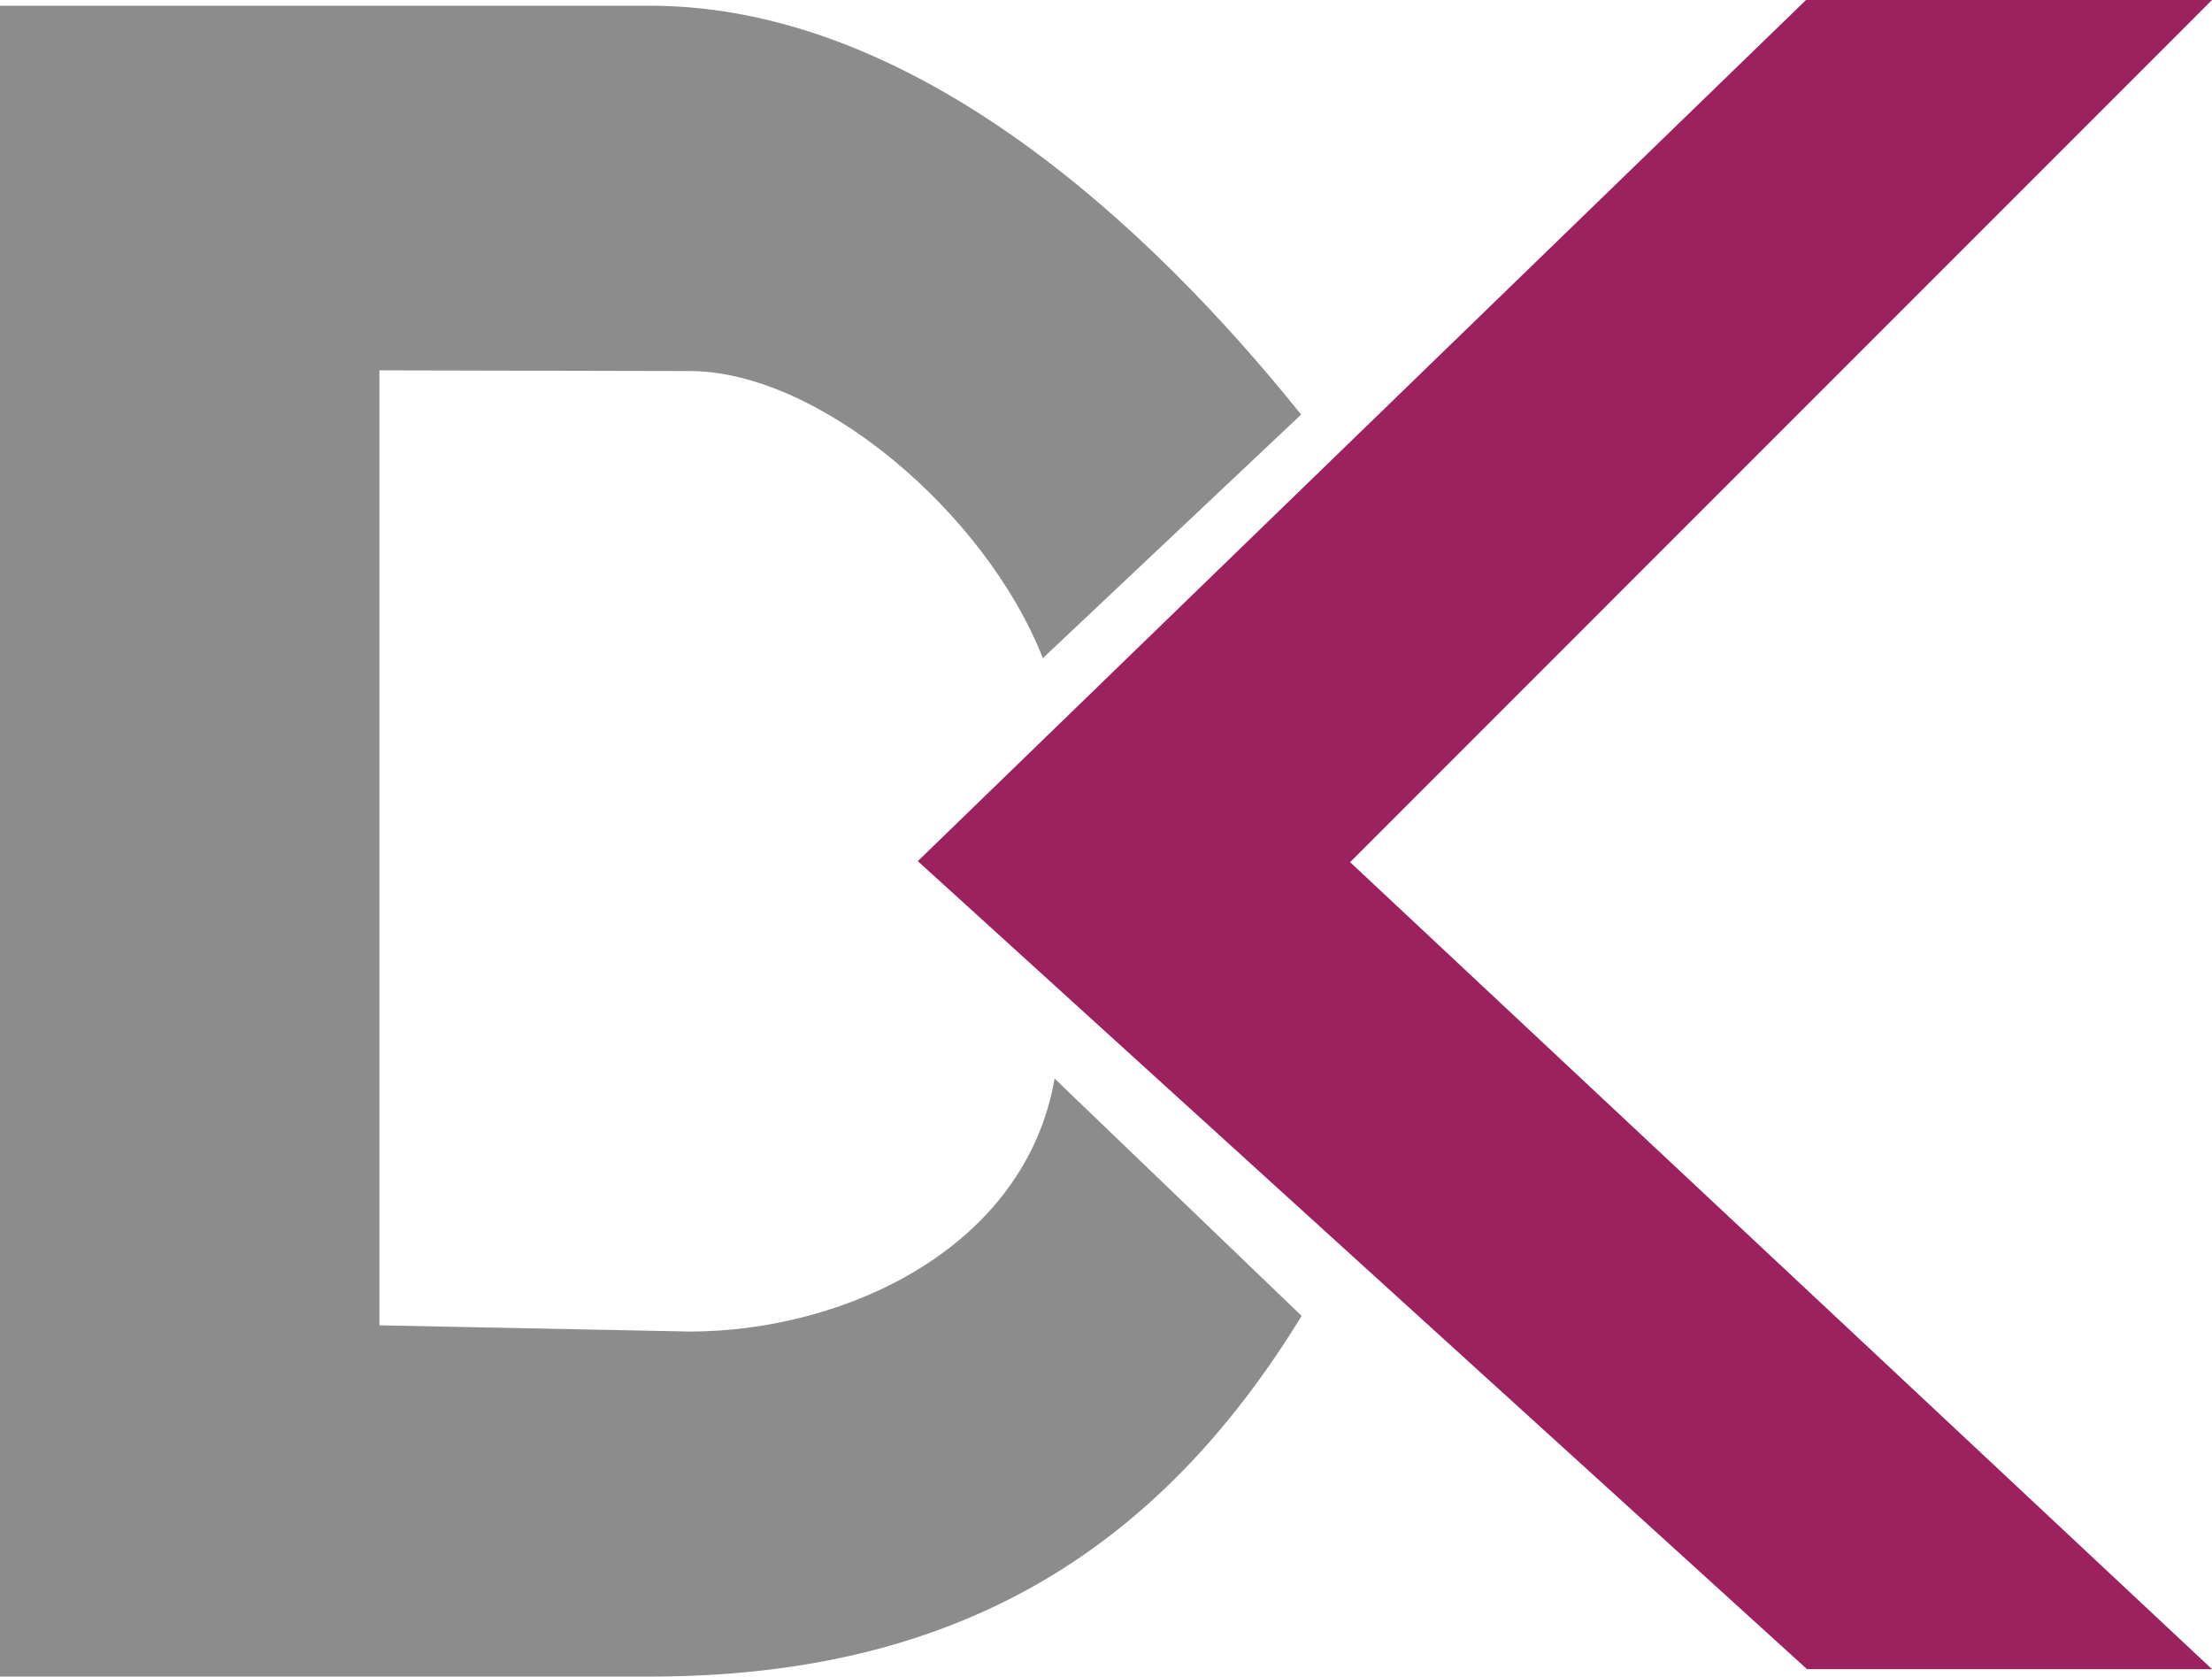 <svg xmlns="http://www.w3.org/2000/svg" width="512" height="388.04" viewBox="0 0 512 388.04"><g id="Layer_2" data-name="Layer 2"><g id="ABOUT"><g id="logoMark"><path id="logoMark_PathItem_" data-name="logoMark PathItem " d="M0,1.32H150.39c60.8,0,115.27,50.39,150.78,94.62l-59.78,56.37c-13.38-33.9-52-66.44-81.73-66.44l-71.84-.16v221l71.84,1.44c35.59,0,77.61-19.1,84.44-58.55l57.18,54.93C267.22,360.16,220,388,150.38,388H0Z" fill="#8c8c8c" fill-rule="evenodd"></path><polygon id="logoMark_PathItem_2" data-name="logoMark PathItem 2" points="418.03 0 512 0 312.5 199.52 512 386.28 418.26 386.28 212.44 199.29 418.03 0" fill="#9c215f" fill-rule="evenodd"></polygon></g></g></g></svg>